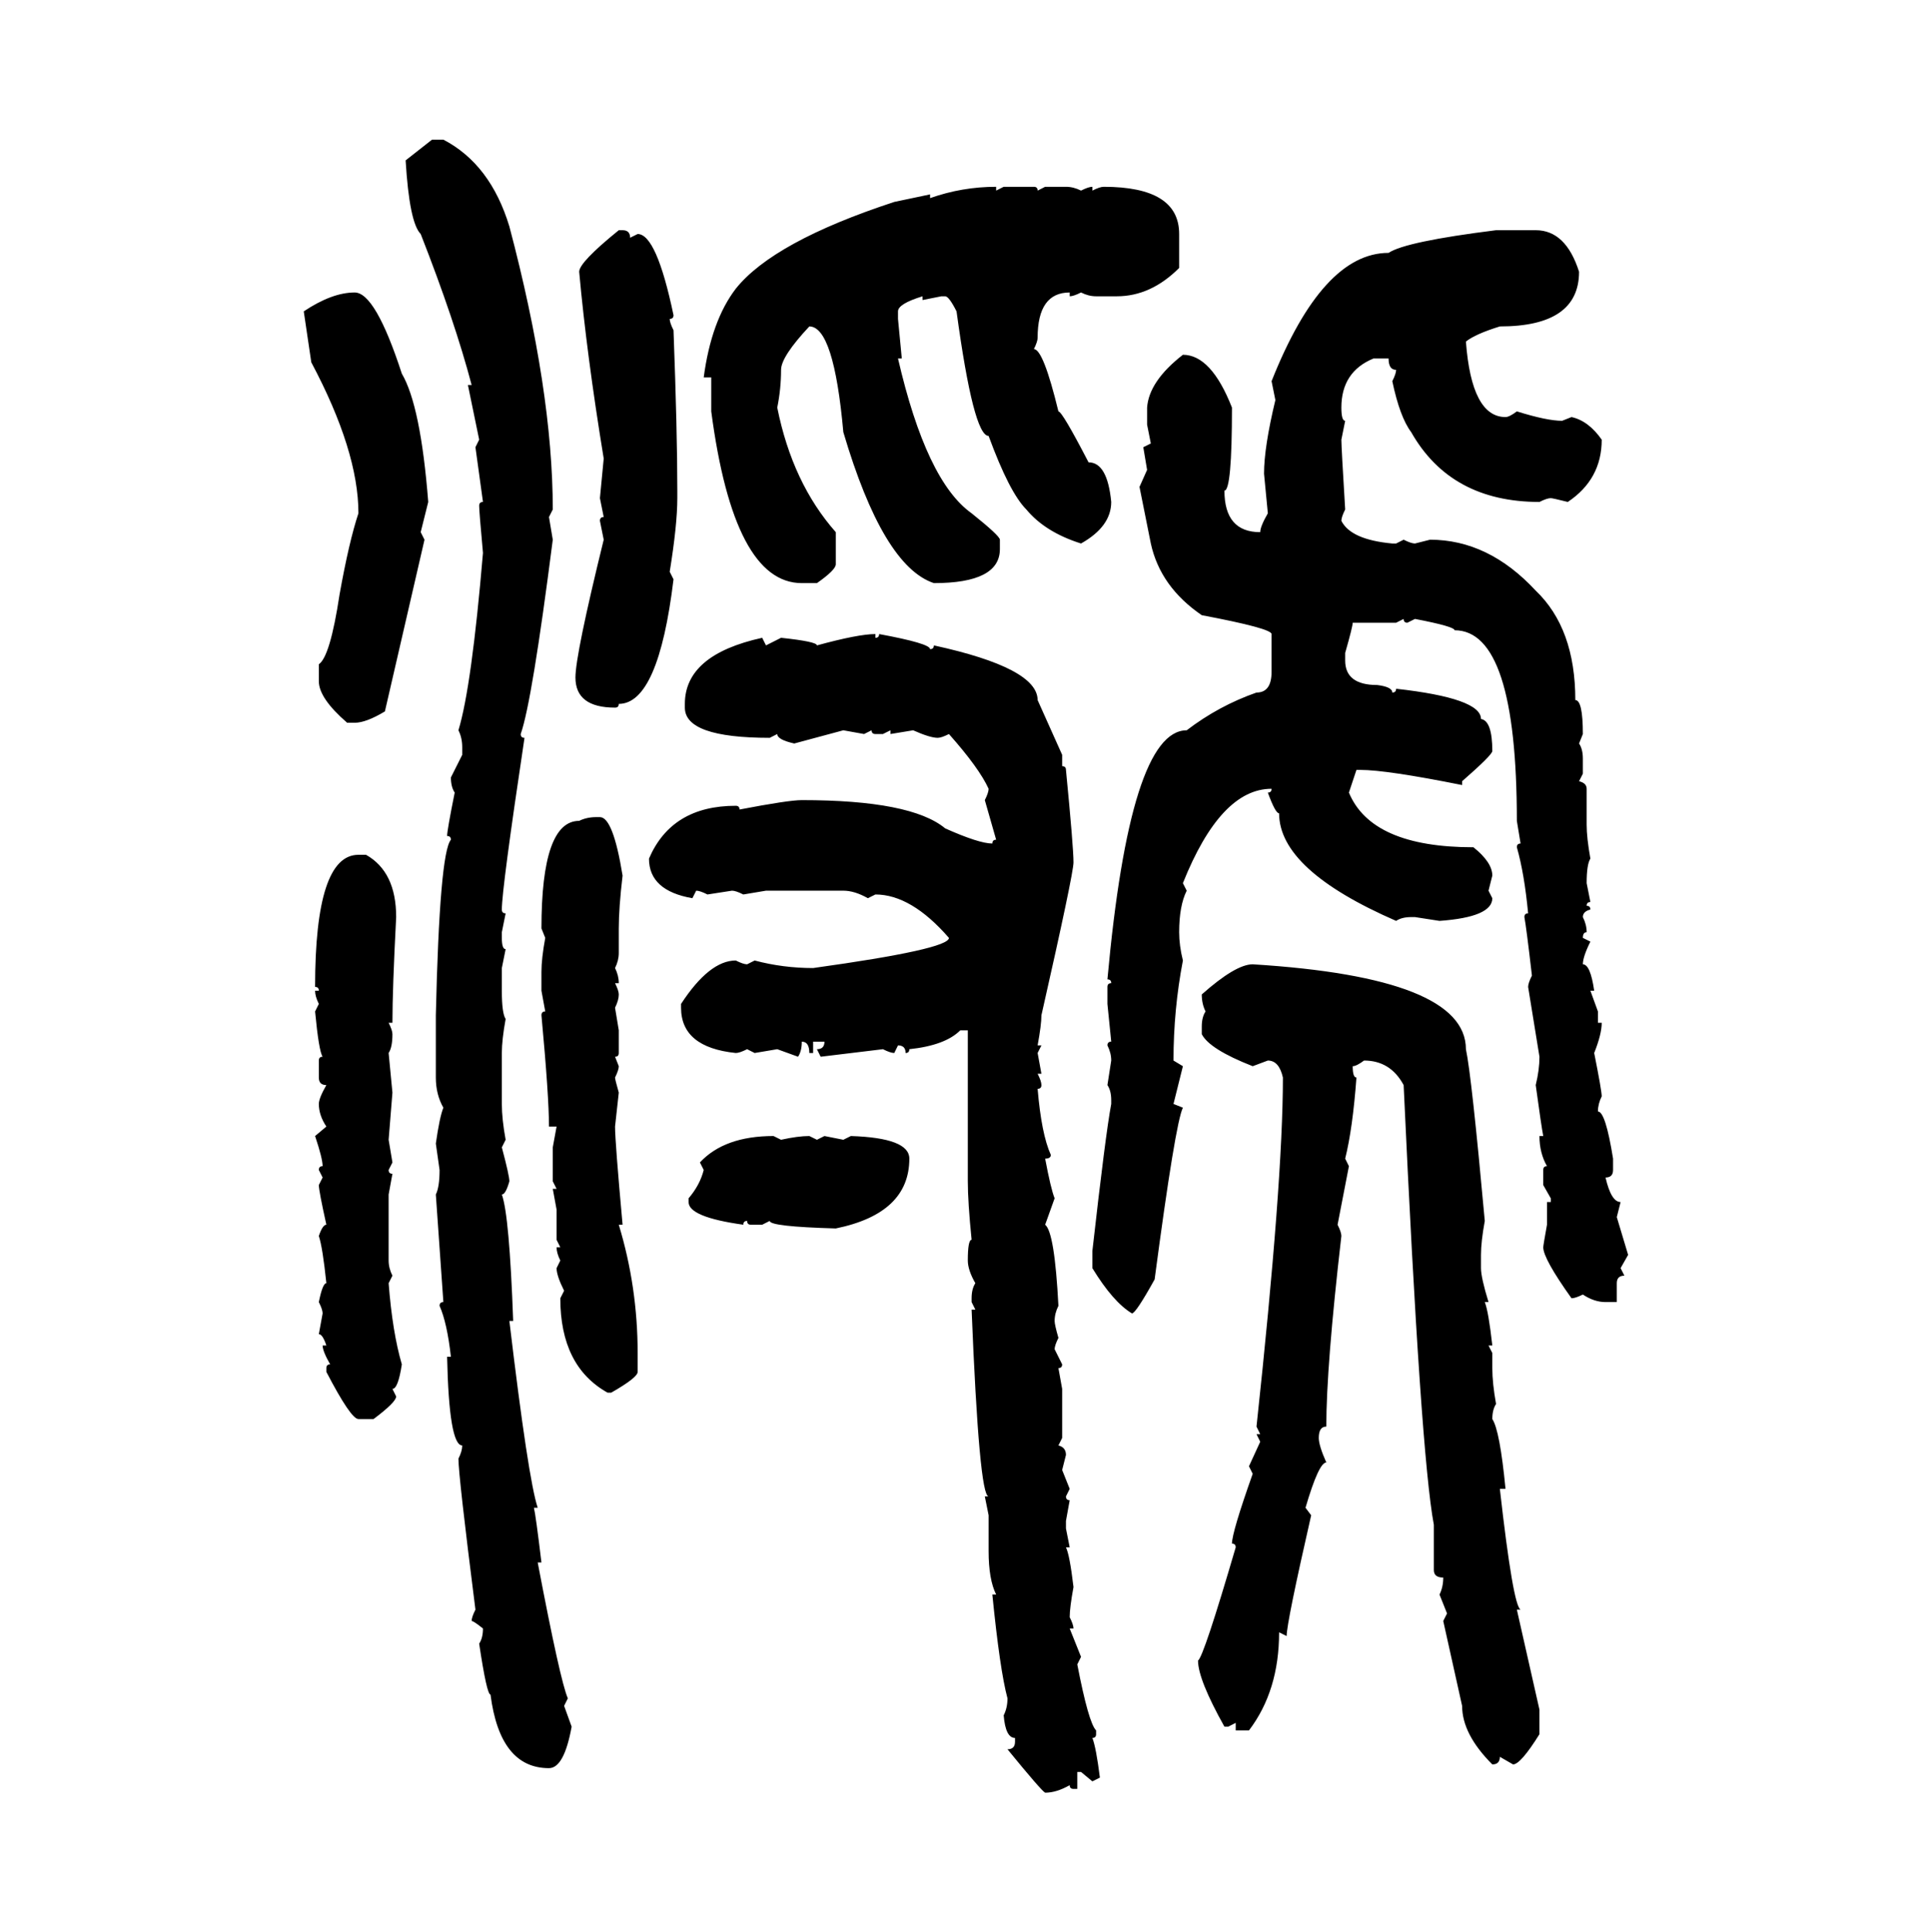 <svg xmlns="http://www.w3.org/2000/svg" xmlns:xlink="http://www.w3.org/1999/xlink" width="299.707" height="300"><path d="M62.99 24.90L67.09 21.68L68.85 21.68Q76.17 25.49 79.10 35.16L79.10 35.16Q85.84 60.64 85.84 79.10L85.84 79.10L85.25 80.27L85.84 83.79Q82.62 108.98 80.86 113.96L80.86 113.96Q80.86 114.55 81.45 114.55L81.45 114.55Q77.93 137.99 77.93 141.21L77.93 141.21Q77.93 141.80 78.52 141.80L78.52 141.80L77.93 144.73L77.93 145.61Q77.93 147.36 78.52 147.36L78.52 147.36L77.93 150.29L77.93 153.81Q77.93 157.32 78.52 158.20L78.52 158.20Q77.93 161.43 77.93 163.48L77.93 163.48L77.93 171.39Q77.93 173.73 78.52 176.95L78.52 176.95L77.93 178.13Q79.10 182.52 79.10 183.40L79.10 183.40Q78.52 185.45 77.93 185.45L77.93 185.45Q79.10 188.67 79.69 205.08L79.69 205.08L79.10 205.08Q82.03 229.69 83.50 234.08L83.50 234.08L82.91 234.08Q83.20 235.25 84.08 242.58L84.08 242.58L83.50 242.58Q87.01 261.04 88.18 263.67L88.18 263.67L87.60 264.84L88.77 268.07Q87.60 274.51 85.25 274.51L85.25 274.51Q77.64 274.51 76.17 263.09L76.17 263.09Q75.59 263.09 74.41 255.18L74.41 255.18Q75 254.30 75 252.83L75 252.83Q73.54 251.66 73.24 251.66L73.24 251.66Q73.24 251.07 73.83 249.90L73.83 249.90Q71.19 229.10 71.19 226.46L71.19 226.46Q71.78 225.29 71.78 224.41L71.78 224.41Q69.73 224.41 69.43 210.64L69.43 210.64L70.02 210.64Q69.43 205.37 68.26 202.73L68.26 202.73Q68.26 202.15 68.85 202.15L68.85 202.15L67.68 185.45Q68.26 184.28 68.26 181.64L68.26 181.64L67.68 177.54Q68.26 173.44 68.85 171.97L68.85 171.97Q67.68 169.92 67.68 167.29L67.68 167.29L67.68 157.62Q68.26 132.42 70.02 130.37L70.02 130.37Q70.02 129.79 69.43 129.79L69.43 129.79Q69.43 128.91 70.61 123.05L70.61 123.05Q70.02 122.17 70.02 120.70L70.02 120.70L71.78 117.19L71.78 116.02Q71.78 114.55 71.19 113.38L71.19 113.38Q73.24 106.64 75 85.84L75 85.84Q74.41 79.39 74.41 78.52L74.41 78.52Q74.41 77.93 75 77.93L75 77.93L73.83 69.43L74.41 68.26L72.66 59.77L73.24 59.77Q70.61 49.80 65.33 36.33L65.33 36.33Q63.57 34.57 62.99 24.90L62.99 24.90ZM154.69 29.00L154.69 29.00L154.69 29.59L155.86 29.00L160.55 29.00Q161.13 29.00 161.13 29.59L161.13 29.59L162.30 29.00L165.53 29.00Q166.70 29.00 167.87 29.59L167.87 29.59Q169.04 29.00 169.63 29.00L169.63 29.00L169.63 29.59Q170.80 29.00 171.39 29.00L171.39 29.00Q183.11 29.00 183.11 36.33L183.11 36.33L183.11 41.60Q178.71 46.00 173.44 46.00L173.44 46.00L170.21 46.00Q169.04 46.00 167.87 45.41L167.87 45.41Q166.70 46.00 166.11 46.00L166.11 46.00L166.11 45.41Q161.13 45.41 161.13 52.44L161.13 52.44Q161.13 53.03 160.55 54.20L160.55 54.20Q162.01 54.20 164.36 63.87L164.36 63.87Q164.94 63.87 169.04 71.78L169.04 71.78Q171.97 71.78 172.56 77.93L172.56 77.93Q172.56 81.74 167.87 84.38L167.87 84.38Q162.30 82.62 159.38 79.10L159.38 79.10Q156.74 76.46 153.52 67.68L153.52 67.68Q151.17 67.68 148.54 48.34L148.54 48.34Q147.36 46.00 146.78 46.00L146.78 46.00L146.19 46.00L143.26 46.58L143.26 46.00Q139.45 47.17 139.45 48.34L139.45 48.34L139.45 49.51L140.04 55.66L139.45 55.66Q143.85 74.71 150.88 79.69L150.88 79.69Q155.27 83.20 155.27 83.79L155.27 83.79L155.27 85.25Q155.27 90.53 145.02 90.53L145.02 90.53Q137.11 87.89 130.96 67.09L130.96 67.09Q129.49 50.68 125.68 50.68L125.68 50.68Q121.29 55.37 121.29 57.42L121.29 57.42Q121.29 60.35 120.70 63.28L120.70 63.28Q123.05 75 129.79 82.62L129.79 82.62L129.79 87.60Q129.79 88.48 126.86 90.53L126.86 90.53L124.51 90.53Q113.96 90.53 110.45 63.87L110.45 63.87L110.45 58.59L109.28 58.59Q110.45 49.80 114.26 44.82L114.26 44.82Q120.12 37.50 138.87 31.35L138.87 31.35L144.43 30.18L144.43 30.76Q149.41 29.00 154.69 29.00ZM96.09 35.74L96.09 35.74L96.68 35.74Q97.85 35.74 97.85 36.91L97.85 36.91L99.02 36.33Q101.95 36.33 104.59 48.93L104.59 48.93Q104.59 49.51 104.00 49.51L104.00 49.51Q104.00 50.10 104.59 51.27L104.59 51.27Q105.18 67.09 105.18 76.17L105.18 76.17L105.18 77.34Q105.18 81.45 104.00 88.77L104.00 88.77L104.59 89.94Q102.25 109.28 96.09 109.28L96.09 109.28Q96.09 109.86 95.51 109.86L95.51 109.86Q89.36 109.86 89.36 105.18L89.36 105.18Q89.36 101.66 93.75 83.79L93.75 83.79L93.16 80.86Q93.16 80.27 93.75 80.27L93.75 80.27L93.16 77.34L93.75 71.19Q91.11 55.08 89.94 42.19L89.94 42.19Q89.94 40.72 96.09 35.74ZM232.32 35.74L232.32 35.74L238.48 35.74Q243.16 35.74 245.21 42.19L245.21 42.19Q245.21 50.68 232.91 50.68L232.91 50.68Q229.10 51.86 227.64 53.03L227.64 53.03Q228.52 64.75 233.79 64.75L233.79 64.75Q234.38 64.75 235.55 63.87L235.55 63.87Q240.23 65.33 242.58 65.33L242.58 65.33L244.04 64.75Q246.68 65.33 248.73 68.26L248.73 68.26Q248.73 74.41 243.46 77.93L243.46 77.93Q241.11 77.34 240.82 77.34L240.82 77.34Q240.23 77.34 239.06 77.93L239.06 77.93Q225.29 77.93 219.14 67.09L219.14 67.09Q217.38 64.75 216.21 59.18L216.21 59.18Q216.80 58.01 216.80 57.42L216.80 57.42Q215.63 57.42 215.63 55.66L215.63 55.66L213.28 55.66Q208.30 57.71 208.30 63.28L208.30 63.28Q208.30 65.33 208.89 65.33L208.89 65.33L208.30 68.26Q208.30 69.43 208.89 79.10L208.89 79.10Q208.30 80.27 208.30 80.86L208.30 80.86Q209.77 83.79 216.21 84.38L216.21 84.38L216.80 84.38L217.97 83.79Q219.14 84.38 219.73 84.38L219.73 84.38L222.07 83.79Q231.15 83.79 238.48 91.70L238.48 91.70Q244.63 97.56 244.63 108.69L244.63 108.69Q245.80 108.69 245.80 113.96L245.80 113.96L245.21 115.43Q245.80 116.31 245.80 117.77L245.80 117.77L245.80 120.12L245.21 121.29Q246.39 121.58 246.39 122.46L246.39 122.46L246.39 128.03Q246.39 130.08 246.97 133.30L246.97 133.30Q246.39 134.18 246.39 137.11L246.39 137.11L246.97 140.04Q246.39 140.04 246.39 140.63L246.39 140.63Q246.97 140.63 246.97 141.21L246.97 141.21Q245.80 141.50 245.80 142.38L245.80 142.38Q246.39 143.55 246.39 144.73L246.39 144.73Q245.80 144.73 245.80 145.61L245.80 145.61L246.97 146.19Q245.80 148.54 245.80 149.71L245.80 149.71Q246.97 149.71 247.56 153.81L247.56 153.81L246.97 153.81L248.14 157.03L248.14 158.79L248.73 158.79Q248.73 160.55 247.56 163.48L247.56 163.48Q248.73 169.34 248.73 170.21L248.73 170.21Q248.14 171.39 248.14 172.56L248.14 172.56Q249.32 172.56 250.49 179.88L250.49 179.88L250.49 181.64Q250.49 182.81 249.32 182.81L249.32 182.81Q250.20 186.62 251.66 186.62L251.66 186.62L251.07 188.96L252.83 194.82L251.66 196.88L252.25 198.05Q251.07 198.05 251.07 199.22L251.07 199.22L251.07 202.15L249.32 202.15Q247.56 202.15 245.80 200.98L245.80 200.98Q244.63 201.56 244.04 201.56L244.04 201.56Q239.65 195.41 239.65 193.65L239.65 193.65Q239.65 193.36 240.23 190.14L240.23 190.14L240.23 186.62L240.82 186.62L240.82 186.04L239.65 183.98L239.65 181.64Q239.65 181.05 240.23 181.05L240.23 181.05Q239.06 179.00 239.06 176.37L239.06 176.37L239.65 176.37Q239.36 174.90 238.48 168.46L238.48 168.46Q239.06 166.11 239.06 164.06L239.06 164.06L237.30 153.22Q237.30 152.64 237.89 151.46L237.89 151.46Q237.01 143.85 236.72 142.38L236.72 142.38Q236.72 141.80 237.30 141.80L237.30 141.80Q236.72 135.64 235.55 131.54L235.55 131.54Q235.55 130.96 236.13 130.96L236.13 130.96L235.55 127.44Q235.55 97.85 225.88 97.85L225.88 97.85Q225.88 97.27 219.73 96.09L219.73 96.09L218.55 96.68Q217.97 96.68 217.97 96.09L217.97 96.09L216.80 96.68L210.06 96.68Q210.06 97.27 208.89 101.37L208.89 101.37L208.89 102.54Q208.89 106.35 213.87 106.35L213.87 106.35Q216.21 106.64 216.21 107.52L216.21 107.52Q216.80 107.52 216.80 106.93L216.80 106.93Q229.98 108.40 229.98 111.62L229.98 111.62Q231.74 111.91 231.74 116.60L231.74 116.60Q231.74 117.19 227.05 121.29L227.05 121.29L227.05 121.88Q215.33 119.53 211.23 119.53L211.23 119.53L210.64 119.53L209.47 123.05Q212.99 131.54 228.81 131.54L228.81 131.54Q231.74 133.89 231.74 135.94L231.74 135.94L231.15 138.28L231.74 139.45Q231.74 142.38 223.54 142.97L223.54 142.97L219.73 142.38L219.14 142.38Q217.68 142.38 216.80 142.97L216.80 142.97Q198.63 135.06 198.63 126.27L198.63 126.27Q198.05 126.27 196.88 123.05L196.88 123.05Q197.46 123.05 197.46 122.46L197.46 122.46Q189.55 122.46 183.69 137.11L183.69 137.11L184.28 138.28Q183.11 140.63 183.11 144.73L183.11 144.73Q183.11 146.78 183.69 149.12L183.69 149.12Q182.23 156.74 182.23 164.65L182.23 164.65L183.69 165.53L182.23 171.39L183.69 171.97Q182.52 174.32 179.30 198.63L179.30 198.63Q176.37 203.91 175.78 203.91L175.78 203.91Q172.85 202.15 169.63 196.88L169.63 196.88L169.63 194.24Q171.68 176.07 172.56 171.39L172.56 171.39L172.56 170.80Q172.56 169.34 171.97 168.46L171.97 168.46L172.56 164.65Q172.56 163.48 171.97 162.30L171.97 162.30Q171.97 161.72 172.56 161.72L172.56 161.72L171.97 155.86L171.97 153.22Q171.97 152.64 172.56 152.64L172.56 152.64Q172.56 152.05 171.97 152.05L171.97 152.05Q175.49 113.38 184.28 113.38L184.28 113.38Q189.26 109.57 195.12 107.52L195.12 107.52Q197.46 107.52 197.46 104.30L197.46 104.30L197.46 98.44Q197.46 97.56 186.62 95.51L186.62 95.51Q180.18 91.11 178.71 84.38L178.71 84.38L176.95 75.59L178.13 72.95L177.54 69.43L178.71 68.85L178.13 65.92L178.13 63.28Q178.42 59.18 183.69 55.08L183.69 55.08Q188.09 55.08 191.31 63.28L191.31 63.28Q191.31 76.17 190.14 76.17L190.14 76.17Q190.14 82.62 195.70 82.62L195.70 82.62Q195.70 81.74 196.88 79.69L196.88 79.69L196.29 73.54Q196.29 69.43 198.05 62.11L198.05 62.11L197.46 59.18Q205.37 39.26 215.63 39.26L215.63 39.26Q218.26 37.50 232.32 35.74ZM55.08 45.41L55.08 45.41Q58.30 45.41 62.40 58.01L62.40 58.01Q65.33 62.99 66.50 77.93L66.50 77.93L65.33 82.62L65.92 83.79L59.77 110.45Q56.84 112.21 55.08 112.21L55.08 112.21L53.91 112.21Q49.51 108.40 49.51 105.76L49.51 105.76L49.51 103.13Q51.27 101.95 52.73 92.29L52.73 92.29Q54.20 84.08 55.66 79.69L55.66 79.69Q55.66 70.02 48.34 56.25L48.34 56.25L47.17 48.34Q51.56 45.41 55.08 45.41ZM135.94 98.44L135.94 98.44L135.94 99.02Q136.52 99.02 136.52 98.44L136.52 98.44Q144.43 99.90 144.43 100.78L144.43 100.78Q145.02 100.78 145.02 100.20L145.02 100.20Q161.13 103.71 161.13 108.69L161.13 108.69L164.94 117.19L164.94 118.95Q165.53 118.95 165.53 119.53L165.53 119.53Q166.70 131.54 166.70 133.89L166.70 133.89Q166.70 135.64 161.72 157.62L161.72 157.62Q161.72 159.08 161.13 162.30L161.13 162.30L161.72 162.30L161.13 163.48L161.72 166.70L161.13 166.70Q161.72 167.87 161.72 168.46L161.72 168.46Q161.72 169.04 161.13 169.04L161.13 169.04Q161.72 176.07 163.18 179.30L163.18 179.30Q163.18 179.88 162.30 179.88L162.30 179.88Q163.18 184.57 163.77 186.04L163.77 186.04L162.30 190.14Q163.77 191.31 164.36 202.73L164.36 202.73Q163.77 203.91 163.77 205.08L163.77 205.08Q163.77 205.66 164.36 207.71L164.36 207.71Q163.77 208.89 163.77 209.47L163.77 209.47L164.94 211.82Q164.94 212.40 164.36 212.40L164.36 212.40L164.94 215.63L164.94 223.24L164.36 224.41Q165.53 224.71 165.53 225.88L165.53 225.88L164.94 228.22L166.11 231.15L165.53 232.32Q165.53 232.91 166.11 232.91L166.11 232.91L165.53 236.13L165.53 237.30L166.11 240.23L165.53 240.23Q166.11 241.41 166.70 246.39L166.70 246.39Q166.11 249.61 166.11 251.07L166.11 251.07Q166.70 252.25 166.70 252.83L166.70 252.83L166.11 252.83L167.87 257.23L167.29 258.40Q169.04 267.48 170.21 268.65L170.21 268.65L170.21 269.24Q170.21 269.82 169.63 269.82L169.63 269.82Q170.21 271.29 170.80 275.98L170.80 275.98L169.63 276.56L167.87 275.10L167.29 275.10L167.29 277.73L166.70 277.73Q166.11 277.73 166.11 277.15L166.11 277.15Q164.06 278.32 162.30 278.32L162.30 278.32Q161.72 278.03 156.45 271.58L156.45 271.58Q157.62 271.58 157.62 270.41L157.62 270.41L157.62 269.82Q156.15 269.82 155.86 266.31L155.86 266.31Q156.45 265.14 156.45 263.67L156.45 263.67Q155.27 259.28 154.10 247.56L154.10 247.56L154.69 247.56Q153.52 245.21 153.52 240.82L153.52 240.82L153.52 235.25L152.93 232.32L153.52 232.32Q152.05 232.32 150.88 203.32L150.88 203.32L151.46 203.32L150.88 202.15L150.88 201.56Q150.88 200.10 151.46 199.22L151.46 199.22Q150.29 197.17 150.29 195.70L150.29 195.70Q150.29 192.48 150.88 192.48L150.88 192.48Q150.29 186.62 150.29 183.40L150.29 183.40L150.29 159.96L149.12 159.96Q146.78 162.30 141.21 162.89L141.21 162.89Q141.21 163.48 140.63 163.48L140.63 163.48Q140.63 162.30 139.45 162.30L139.45 162.30L138.87 163.48Q138.28 163.48 137.11 162.89L137.11 162.89L127.44 164.06L126.86 162.89Q128.03 162.89 128.03 161.72L128.03 161.72L126.27 161.72L126.27 163.48L125.68 163.48Q125.68 161.72 124.51 161.72L124.51 161.72Q124.51 163.18 123.93 164.06L123.93 164.06L120.70 162.89L117.19 163.48L116.02 162.89Q114.84 163.48 114.26 163.48L114.26 163.48Q105.76 162.60 105.76 156.45L105.76 156.45L105.76 155.86Q110.16 149.12 114.26 149.12L114.26 149.12Q115.43 149.71 116.02 149.71L116.02 149.71L117.19 149.12Q121.58 150.29 126.27 150.29L126.27 150.29Q147.36 147.36 147.36 145.61L147.36 145.61Q141.50 138.87 135.94 138.87L135.94 138.87L134.77 139.45Q132.71 138.28 130.96 138.28L130.96 138.28L118.95 138.28L115.43 138.87Q114.26 138.28 113.67 138.28L113.67 138.28L109.86 138.87Q108.69 138.28 108.11 138.28L108.11 138.28L107.52 139.45Q100.78 138.28 100.78 133.30L100.78 133.30Q104.30 125.10 114.26 125.10L114.26 125.10Q114.84 125.10 114.84 125.68L114.84 125.68Q122.46 124.22 124.51 124.22L124.51 124.22Q141.50 124.22 146.78 128.61L146.78 128.61Q152.05 130.96 154.10 130.96L154.10 130.96Q154.10 130.37 154.69 130.37L154.69 130.37L152.93 124.22Q153.52 123.05 153.52 122.46L153.52 122.46Q152.05 119.24 147.36 113.96L147.36 113.96Q146.19 114.55 145.61 114.55L145.61 114.55Q144.43 114.55 141.80 113.38L141.80 113.38L138.28 113.96L138.28 113.38L137.11 113.96L135.94 113.96Q135.35 113.96 135.35 113.38L135.35 113.38L134.18 113.96L130.96 113.38L123.34 115.43Q120.70 114.84 120.70 113.96L120.70 113.96L119.53 114.55Q106.35 114.55 106.35 109.86L106.35 109.86L106.35 109.28Q106.35 101.66 118.36 99.02L118.36 99.02L118.95 100.20L121.29 99.02Q126.86 99.61 126.86 100.20L126.86 100.20Q133.30 98.44 135.94 98.44ZM92.58 126.86L92.58 126.86L93.16 126.86Q95.21 126.86 96.68 135.94L96.68 135.94Q96.09 140.92 96.09 144.14L96.09 144.14L96.09 147.95Q96.09 149.12 95.51 150.29L95.51 150.29Q96.09 151.46 96.09 152.64L96.09 152.64L95.51 152.64Q96.09 153.81 96.09 154.39L96.09 154.39Q96.09 155.27 95.51 156.45L95.51 156.45L96.09 159.96L96.09 163.48Q96.09 164.06 95.51 164.06L95.51 164.06L96.09 165.53Q96.09 166.11 95.51 167.29L95.51 167.29Q95.51 167.58 96.09 169.63L96.09 169.63L95.51 174.90Q95.51 177.25 96.68 190.14L96.68 190.14L96.09 190.14Q99.02 199.80 99.02 210.06L99.02 210.06L99.02 212.99Q99.02 213.87 94.92 216.21L94.92 216.21L94.34 216.21Q87.01 212.11 87.01 201.56L87.01 201.56L87.60 200.39Q86.43 198.05 86.43 196.88L86.43 196.88L87.01 195.70Q86.43 194.53 86.43 193.65L86.43 193.65L87.01 193.65L86.43 192.48L86.43 187.79L85.84 184.57L86.43 184.57L85.84 183.40L85.84 178.13L86.43 174.90L85.25 174.90Q85.25 170.21 84.08 157.62L84.08 157.62Q84.08 157.03 84.67 157.03L84.67 157.03L84.08 153.81L84.08 150.88Q84.08 148.83 84.67 145.61L84.67 145.61L84.08 144.14Q84.08 127.44 89.94 127.44L89.94 127.44Q91.11 126.86 92.58 126.86ZM55.66 132.71L55.66 132.71L56.84 132.71Q61.52 135.35 61.52 142.38L61.52 142.38Q60.94 153.52 60.94 158.79L60.94 158.79L60.35 158.79Q60.94 159.96 60.94 160.55L60.94 160.55Q60.94 162.60 60.35 163.48L60.35 163.48L60.94 169.63L60.35 176.95L60.94 180.47L60.35 181.64Q60.35 182.23 60.94 182.23L60.94 182.23L60.35 185.45L60.35 195.70Q60.35 196.88 60.94 198.05L60.94 198.05L60.35 199.22Q60.94 206.84 62.40 211.82L62.40 211.82Q61.82 215.63 60.94 215.63L60.94 215.63L61.52 216.80Q61.52 217.68 58.01 220.31L58.01 220.31L55.66 220.31Q54.49 220.31 50.68 212.99L50.68 212.99L50.68 212.40Q50.68 211.82 51.27 211.82L51.27 211.82Q50.10 209.77 50.10 208.89L50.10 208.89L50.68 208.89Q50.10 207.13 49.51 207.13L49.51 207.13L50.10 203.91Q50.10 203.32 49.51 202.15L49.51 202.15Q50.10 199.22 50.68 199.22L50.68 199.22Q50.10 193.65 49.51 191.89L49.51 191.89Q50.10 190.14 50.68 190.14L50.68 190.14Q49.51 184.86 49.51 183.98L49.51 183.98L50.10 182.81L49.51 181.64Q49.51 181.05 50.10 181.05L50.10 181.05Q50.10 179.88 48.93 176.37L48.93 176.37L50.68 174.90Q49.51 173.14 49.51 171.39L49.51 171.39Q49.51 170.51 50.68 168.46L50.68 168.46Q49.51 168.46 49.51 167.29L49.51 167.29L49.51 164.65Q49.51 164.06 50.10 164.06L50.10 164.06Q49.51 163.18 48.93 157.03L48.93 157.03L49.51 155.86Q48.93 154.69 48.93 153.81L48.93 153.81L49.51 153.81Q49.51 153.22 48.93 153.22L48.93 153.22Q48.93 132.71 55.66 132.71ZM194.53 149.71L194.53 149.71Q227.64 151.76 227.64 162.89L227.64 162.89Q228.52 166.99 230.57 189.55L230.57 189.55Q229.98 192.77 229.98 194.82L229.98 194.82L229.98 196.88Q229.98 198.34 231.15 202.15L231.15 202.15L230.57 202.15Q231.15 203.61 231.74 208.89L231.74 208.89L231.15 208.89L231.74 210.06L231.74 212.40Q231.74 214.75 232.32 217.97L232.32 217.97Q231.74 218.85 231.74 220.31L231.74 220.31Q232.91 222.07 233.79 231.15L233.79 231.15L232.91 231.15Q234.96 249.32 236.13 249.90L236.13 249.90L235.55 249.90L239.06 265.43L239.06 269.24Q236.13 273.93 234.96 273.93L234.96 273.93L232.91 272.75Q232.91 273.93 231.74 273.93L231.74 273.93Q227.05 269.24 227.05 264.84L227.05 264.84L224.12 251.66L224.71 250.49L223.54 247.56Q224.12 246.39 224.12 244.92L224.12 244.92Q222.66 244.92 222.66 243.75L222.66 243.75L222.66 236.72Q220.61 225.88 217.97 168.46L217.97 168.46Q215.92 164.65 211.82 164.65L211.82 164.65Q210.64 165.53 210.06 165.53L210.06 165.53Q210.06 167.29 210.64 167.29L210.64 167.29Q210.06 175.20 208.89 179.88L208.89 179.88L209.47 181.05L207.71 190.14Q208.30 191.31 208.30 191.89L208.30 191.89Q205.96 212.11 205.96 221.48L205.96 221.48Q204.79 221.48 204.79 223.24L204.79 223.24Q204.79 224.41 205.96 227.05L205.96 227.05Q204.79 227.05 202.73 234.08L202.73 234.08L203.61 235.25Q199.80 251.95 199.80 254.00L199.80 254.00L198.63 253.42Q198.63 262.50 193.95 268.65L193.95 268.65L191.89 268.65L191.89 267.48L190.72 268.07L190.14 268.07Q186.04 260.74 186.04 257.81L186.04 257.81Q186.91 257.23 191.89 240.23L191.89 240.23Q191.89 239.65 191.31 239.65L191.31 239.65Q191.31 237.89 194.53 228.81L194.53 228.81L193.95 227.64L195.70 223.83L195.12 222.66L195.70 222.66L195.12 221.48Q199.22 183.40 199.22 167.29L199.22 167.29Q198.63 164.65 196.88 164.65L196.88 164.65L194.53 165.53Q187.79 162.89 186.62 160.55L186.62 160.55L186.62 159.38Q186.62 157.91 187.21 157.03L187.21 157.03Q186.62 155.86 186.62 154.39L186.62 154.39Q191.89 149.71 194.53 149.71ZM120.12 176.37L120.12 176.37L121.29 176.95Q123.93 176.37 125.68 176.37L125.68 176.37L126.86 176.95L128.03 176.37L130.96 176.95L132.13 176.37Q141.21 176.66 141.21 179.88L141.21 179.88Q141.21 188.38 129.79 190.72L129.79 190.72Q119.53 190.43 119.53 189.55L119.53 189.55L118.36 190.14L116.60 190.14Q116.02 190.14 116.02 189.55L116.02 189.55Q115.43 189.55 115.43 190.14L115.43 190.14Q106.93 188.96 106.93 186.62L106.93 186.62L106.93 186.04Q108.69 183.98 109.28 181.64L109.28 181.64L108.69 180.47Q112.50 176.37 120.12 176.37Z"/></svg>